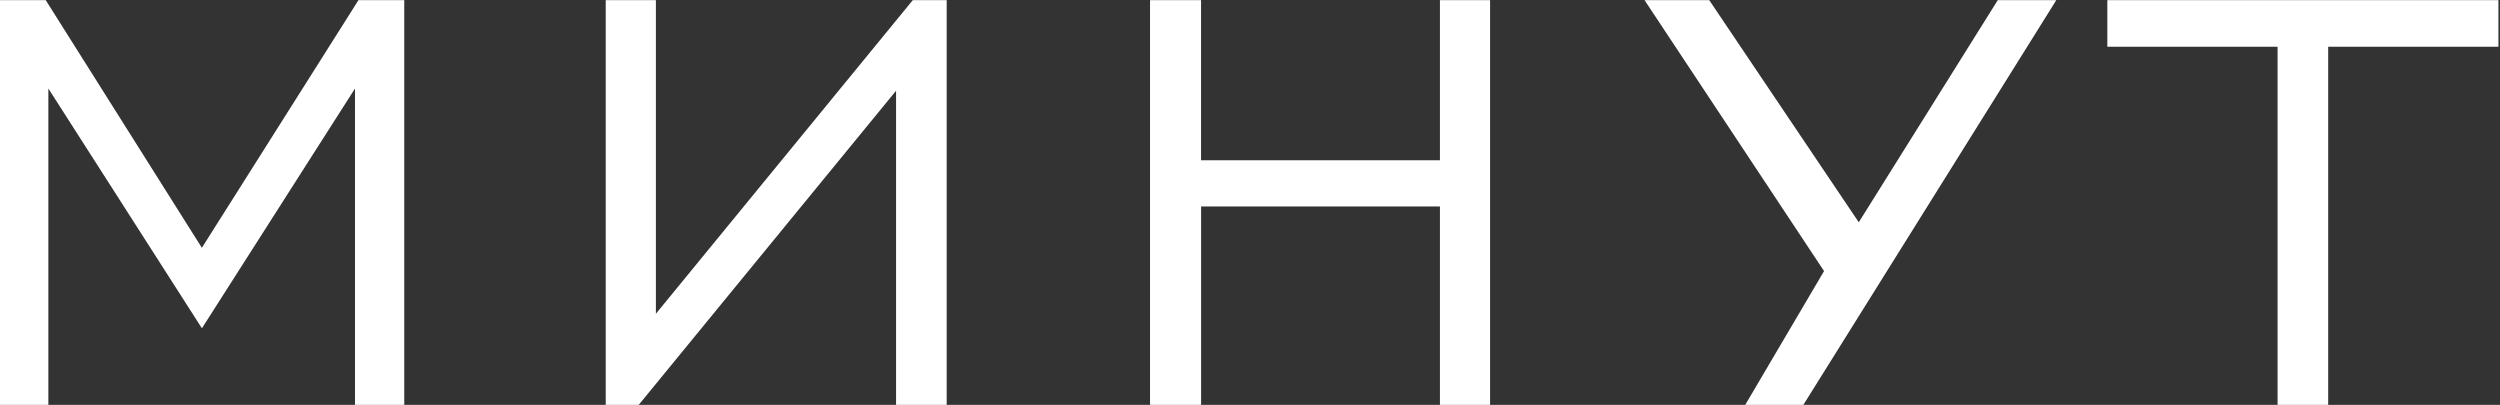 <?xml version="1.0" encoding="UTF-8" standalone="no"?> <!-- Created with Inkscape (http://www.inkscape.org/) --> <svg xmlns:inkscape="http://www.inkscape.org/namespaces/inkscape" xmlns:sodipodi="http://sodipodi.sourceforge.net/DTD/sodipodi-0.dtd" xmlns="http://www.w3.org/2000/svg" xmlns:svg="http://www.w3.org/2000/svg" id="svg1" width="88.77" height="14.375" viewBox="0 0 88.77 14.375" sodipodi:docname="43_2.ai"><rect x="0" y="0" width="88.77" height="14.375" fill="#333333" stroke="none"/> <defs id="defs1"></defs> <g id="layer-MC0" inkscape:groupmode="layer" inkscape:label="Слой 1" transform="translate(-348.059,-6107.945)"> <path id="path151" d="M 95.823,-6.5624999e-5 V -10.781 h 1.242 l 4.16,6.598 4.172,-6.598 h 1.219 V -6.5624999e-5 h -1.312 V -8.426 l -4.078,6.387 -4.09,-6.387 V -6.5624999e-5 Z m 25.242,0 h -1.348 V -8.367 L 112.862,-6.5624999e-5 H 111.983 V -10.781 h 1.336 v 8.355 l 6.844,-8.355 h 0.902 z m 5.417,0 V -10.781 h 1.359 v 4.266 h 6.363 v -4.266 h 1.336 V -6.5624999e-5 h -1.336 V -5.285 H 127.842 V -6.5624999e-5 Z m 15.855,0 L 144.436,-3.563 139.654,-10.781 h 1.723 l 3.984,5.918 3.703,-5.918 h 1.559 L 143.885,-6.5624999e-5 Z m 14.18,0 V -9.539 h -4.535 v -1.242 h 10.418 v 1.242 h -4.535 V -6.5624999e-5 Z" style="fill:#ffffff;fill-opacity:1;fill-rule:nonzero;stroke:none" aria-label="ЧАСОВМИНУТСЕКУНДДНЕЙ" transform="matrix(1.333,0,0,1.333,220.294,6122.32)" sodipodi:nodetypes="ccccccccccccccccccccccccccccccccccccccccccccccccccccccc"></path> </g> </svg> 